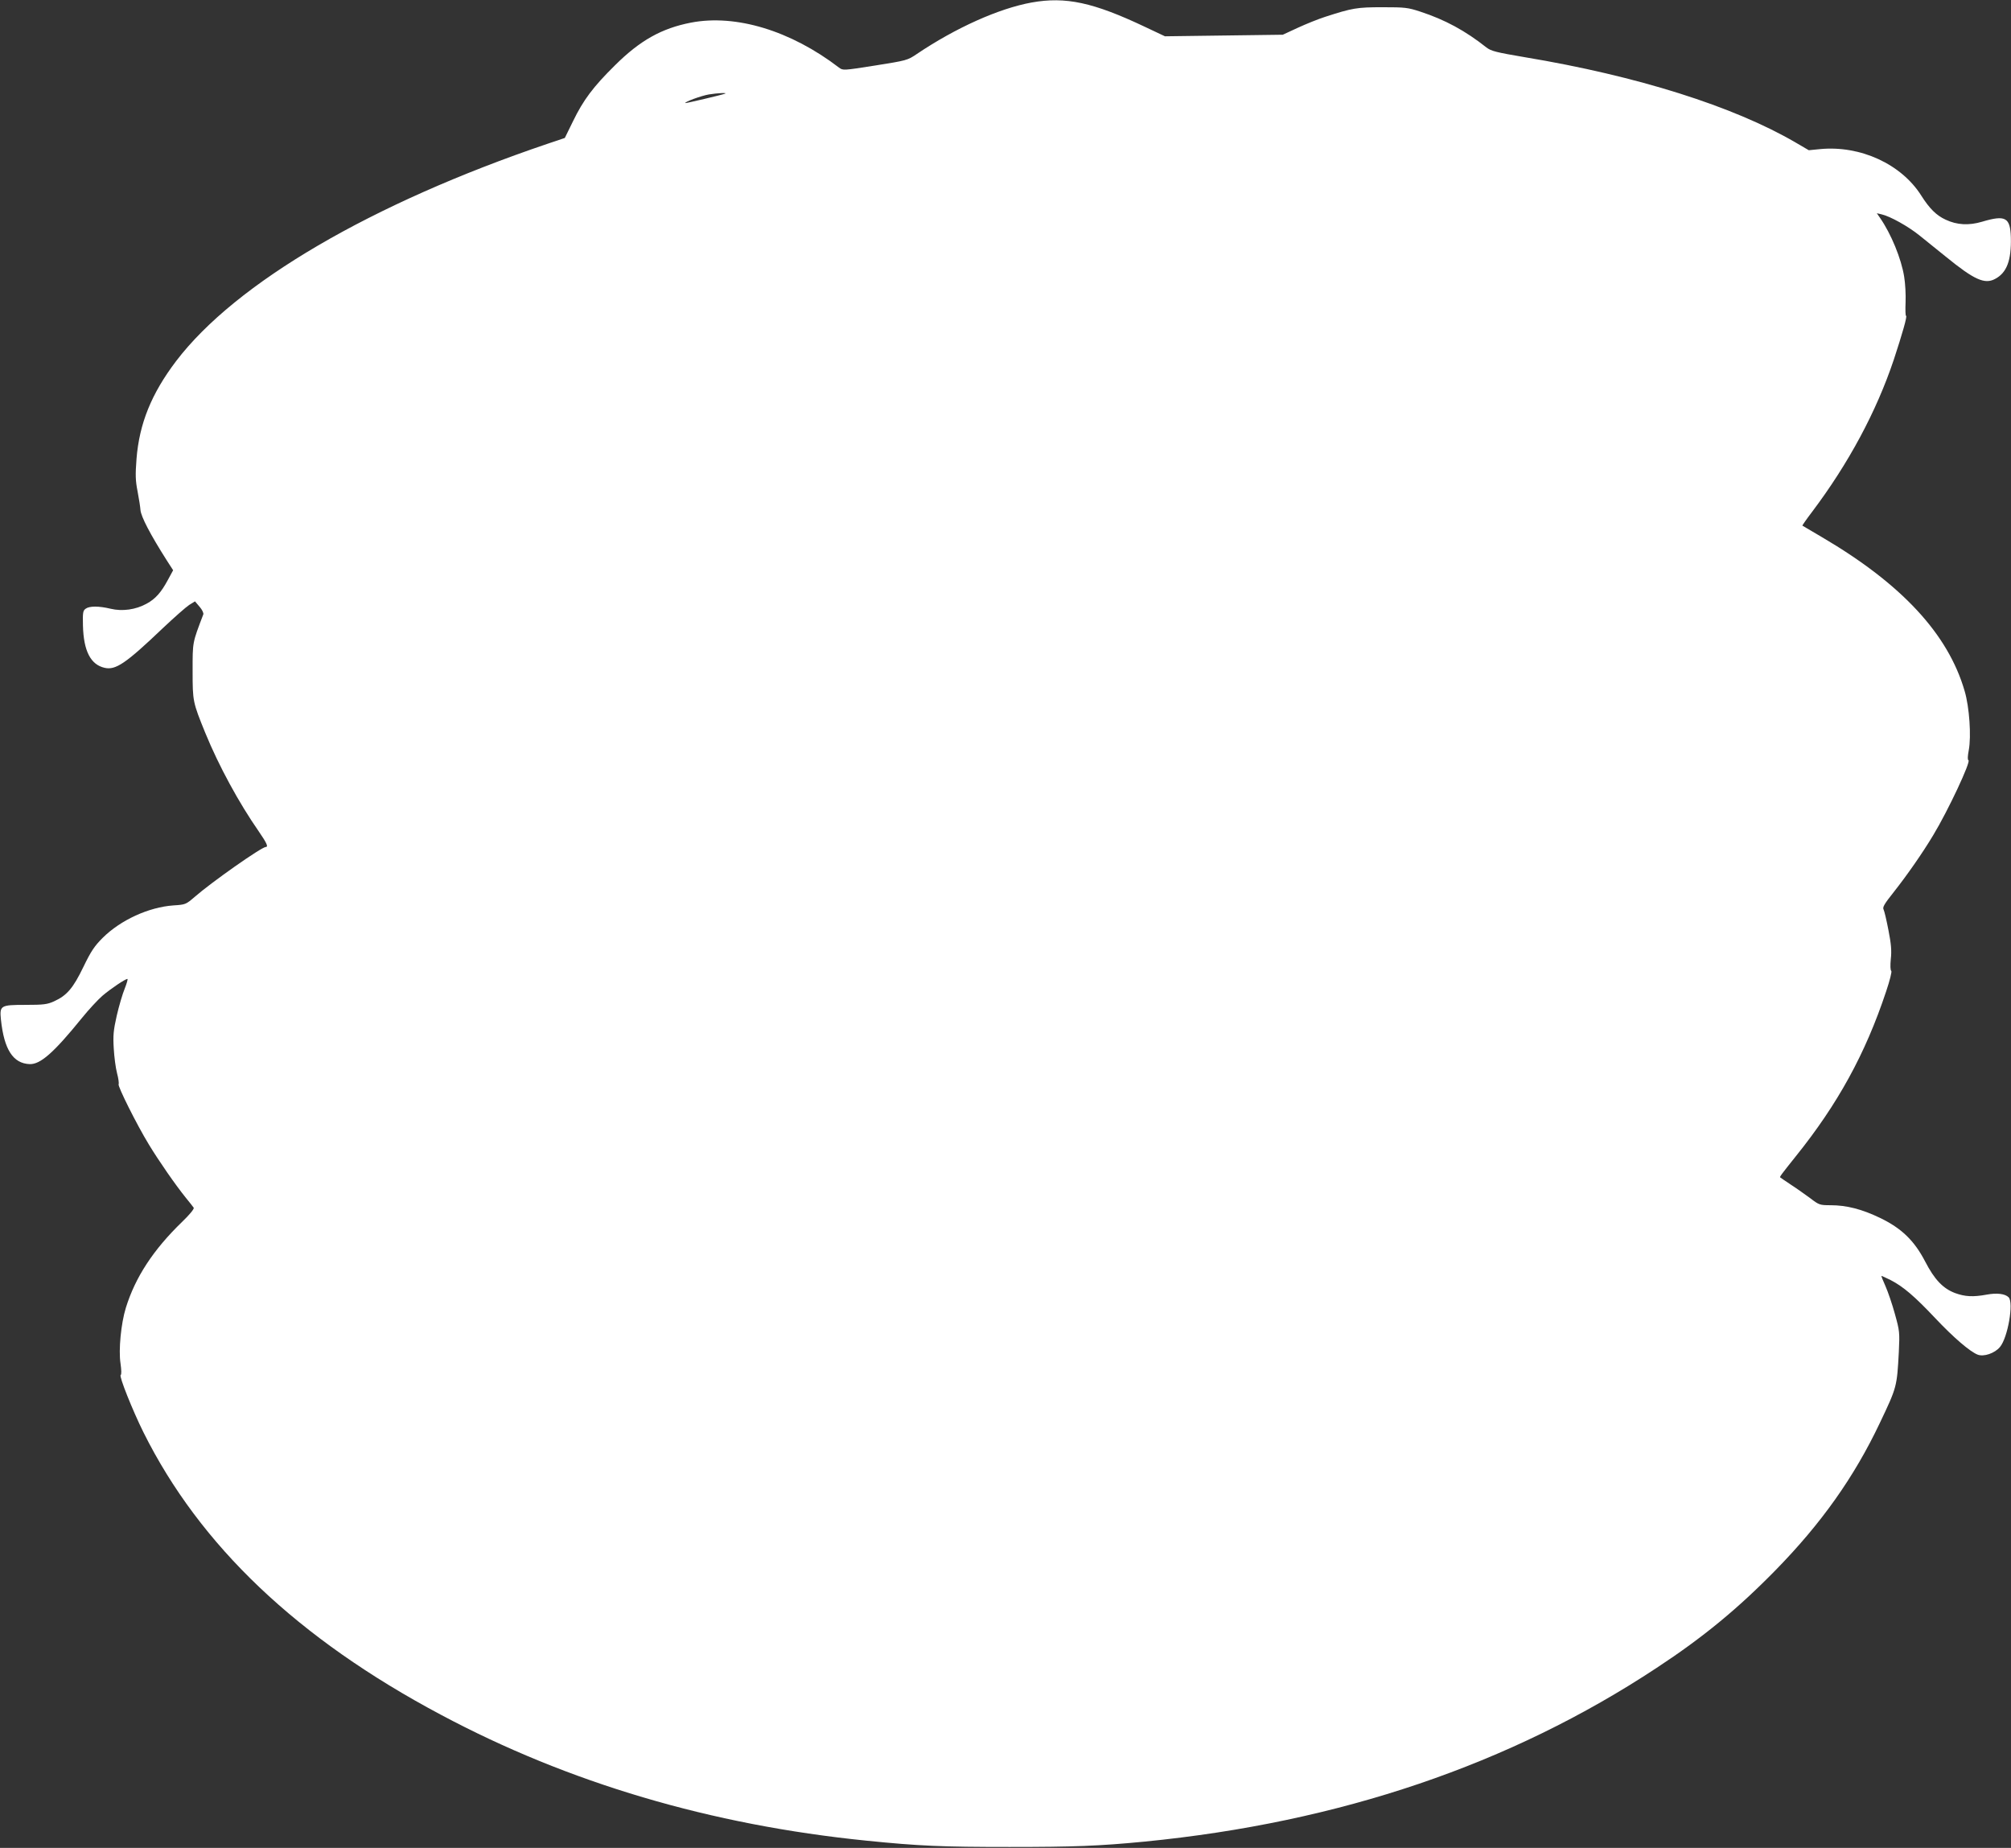 <?xml version="1.0" standalone="no"?>
<!DOCTYPE svg PUBLIC "-//W3C//DTD SVG 20010904//EN"
 "http://www.w3.org/TR/2001/REC-SVG-20010904/DTD/svg10.dtd">
<svg version="1.0" xmlns="http://www.w3.org/2000/svg"
 width="1280pt" height="1176pt" viewBox="0 0 1280 1176"
 preserveAspectRatio="xMidYMid meet">
<rect x="0" y="0" width="1280" height="1176" fill="#333333" stroke="none"/>
<g transform="translate(0,1176) scale(0.1,-0.1)"
fill="#ffffff" stroke="none">
<path d="M6566 11744 c-209 -38 -483 -161 -731 -328 -59 -40 -64 -41 -265 -73
-203 -32 -205 -32 -230 -13 -307 235 -656 341 -942 286 -186 -36 -324 -113
-483 -271 -139 -137 -202 -221 -268 -357 l-52 -106 -110 -37 c-1121 -380
-1985 -885 -2364 -1383 -157 -207 -234 -397 -252 -621 -8 -104 -7 -139 7 -210
9 -47 17 -99 18 -116 3 -42 63 -157 168 -322 l40 -62 -32 -59 c-44 -82 -80
-123 -137 -154 -69 -38 -154 -50 -229 -32 -75 18 -135 18 -159 0 -17 -12 -19
-25 -17 -107 4 -162 49 -249 138 -269 70 -16 134 27 370 252 72 68 148 135
168 148 l37 23 29 -34 c17 -19 27 -41 24 -49 -70 -184 -68 -173 -68 -360 0
-194 1 -198 81 -395 86 -210 214 -445 340 -626 51 -74 62 -99 45 -99 -27 0
-348 -226 -453 -318 -56 -48 -58 -49 -135 -54 -157 -11 -336 -93 -450 -206
-53 -53 -74 -84 -123 -185 -65 -135 -105 -182 -186 -219 -44 -20 -66 -23 -183
-23 -159 0 -165 -4 -156 -94 20 -190 77 -279 183 -283 68 -2 152 71 332 293
43 53 102 117 131 142 53 45 145 107 159 107 4 0 -4 -28 -17 -61 -14 -34 -37
-112 -51 -173 -21 -93 -24 -126 -19 -208 3 -53 12 -124 21 -158 9 -33 13 -65
10 -70 -7 -12 116 -258 191 -381 62 -103 173 -263 238 -343 23 -28 45 -56 49
-62 4 -7 -26 -44 -74 -90 -184 -178 -298 -353 -358 -547 -31 -100 -47 -269
-34 -353 6 -43 7 -71 1 -75 -11 -7 75 -223 145 -364 359 -721 982 -1313 1892
-1797 813 -434 1719 -702 2710 -802 337 -34 480 -40 910 -40 410 0 570 6 860
34 1242 122 2327 490 3260 1106 294 193 516 376 755 620 292 298 502 594 665
938 109 229 109 230 121 452 6 126 5 134 -25 242 -17 62 -44 141 -60 177 -16
36 -28 65 -25 65 3 0 28 -12 57 -26 80 -41 152 -102 285 -243 117 -124 221
-213 270 -232 39 -15 109 9 142 49 50 60 88 282 55 316 -23 23 -75 29 -140 17
-87 -16 -138 -13 -201 10 -77 29 -131 86 -190 200 -69 133 -150 212 -287 278
-116 56 -214 81 -316 81 -68 0 -73 2 -128 44 -32 23 -87 63 -123 86 -36 24
-67 45 -69 47 -5 3 8 20 99 134 267 332 443 652 575 1049 24 71 38 128 33 131
-6 4 -7 35 -3 76 6 52 2 97 -15 183 -12 63 -26 122 -31 132 -8 14 5 36 64 110
86 109 185 251 252 363 95 157 242 471 224 477 -6 2 -5 26 2 63 17 89 4 276
-26 377 -105 363 -401 682 -909 980 -66 39 -122 72 -124 73 -1 1 27 42 63 89
231 307 408 636 519 967 54 164 87 279 78 279 -4 0 -5 39 -3 87 2 47 -2 121
-9 162 -18 114 -83 273 -154 375 l-20 29 30 -7 c54 -12 169 -76 241 -134 39
-31 115 -93 170 -137 178 -145 245 -175 310 -141 76 39 106 118 102 267 -4
126 -35 142 -183 98 -84 -25 -160 -21 -232 13 -59 27 -103 71 -155 153 -127
201 -388 321 -645 296 l-71 -7 -84 49 c-394 230 -1008 424 -1724 543 -183 31
-214 39 -244 62 -134 106 -262 176 -421 228 -79 26 -97 28 -240 28 -163 0
-192 -5 -365 -61 -44 -14 -123 -46 -175 -70 l-95 -44 -375 -5 -375 -5 -125 59
c-331 157 -507 195 -724 156z m-1951 -580 c-19 -8 -250 -62 -253 -60 -7 7 102
47 150 55 55 9 120 12 103 5z"/>
</g>
</svg>
